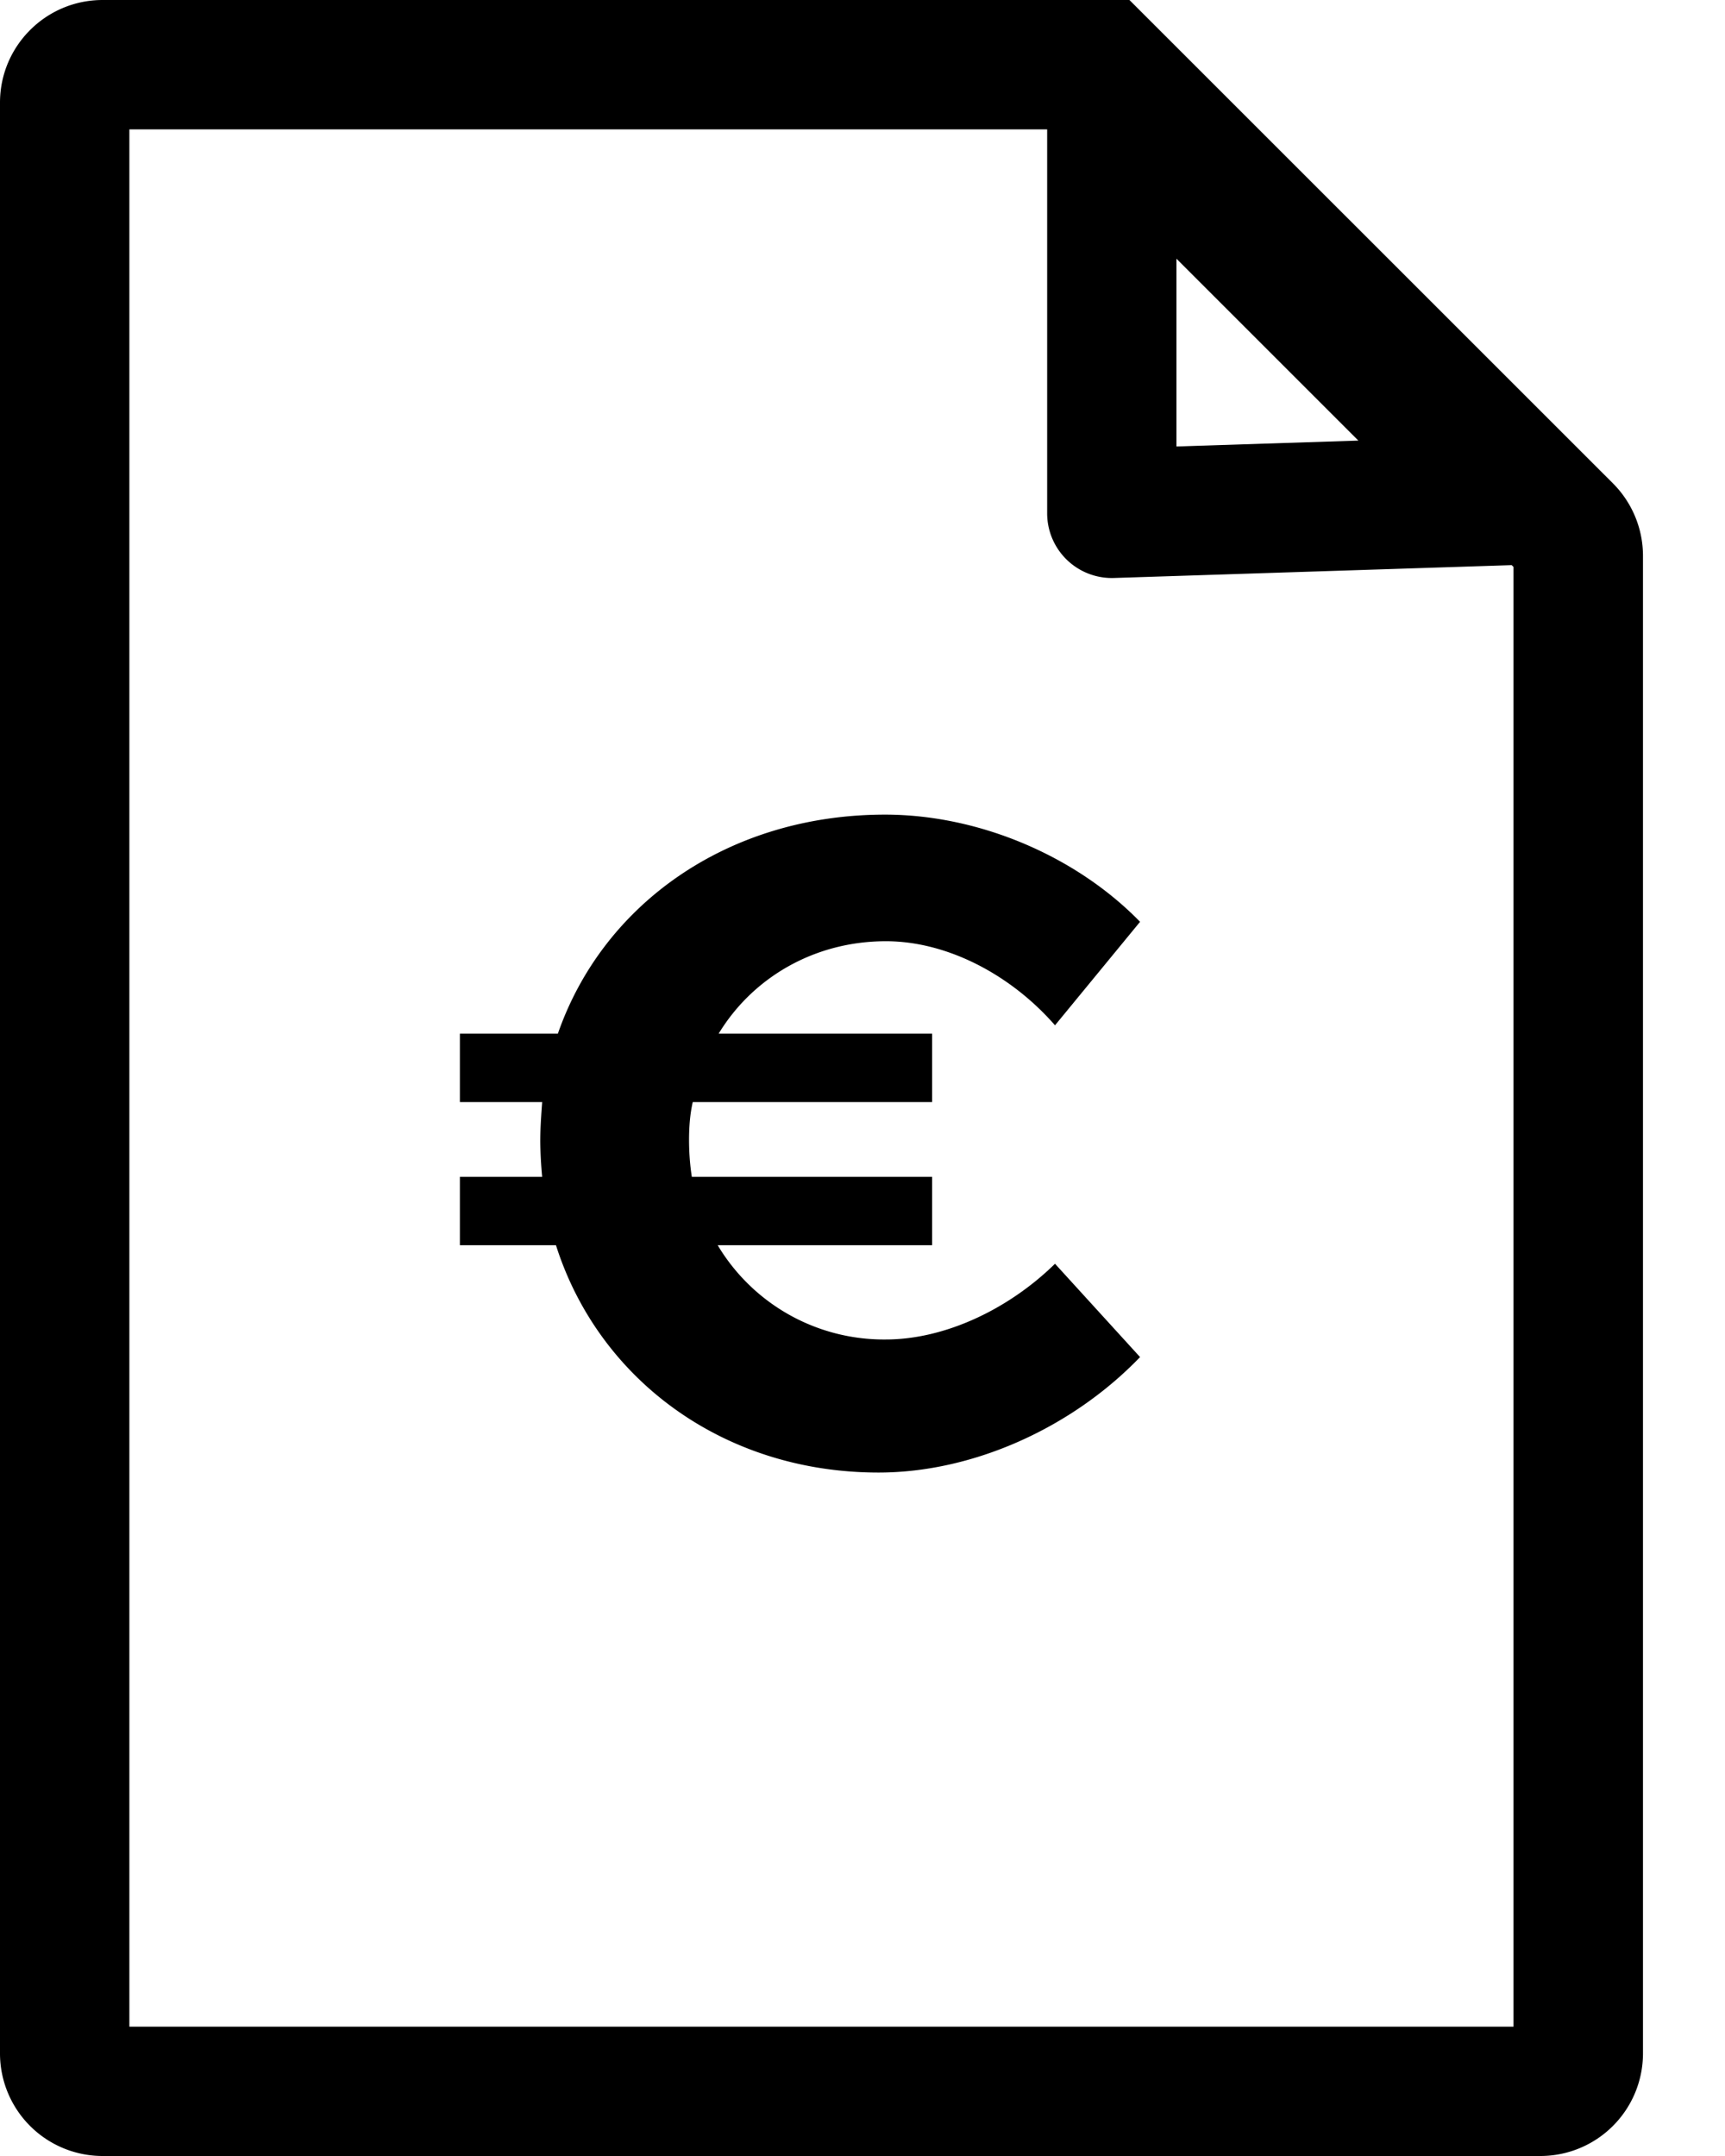 <svg xmlns="http://www.w3.org/2000/svg" width="20" height="25" viewBox="0 0 20 25">
    <g fill-rule="evenodd">
        <path fill-rule="nonzero" d="M1.5 1.5v22h16.048V6.574L12.474 1.5H1.5zM1.19 0h11.905L18.7 5.604c.223.223.349.526.349.841V23.81a1.19 1.19 0 0 1-1.19 1.19H1.19A1.19 1.19 0 0 1 0 23.81V1.19C0 .533.533 0 1.19 0z"/>
        <path d="M10.271 15.532c.675 0 1.415-.343 1.961-.878l.986 1.082c-.782.814-1.929 1.339-3.032 1.339-1.8 0-3.247-1.082-3.74-2.636H5.332v-.793h.954a4.92 4.92 0 0 1-.022-.407c0-.16.011-.31.022-.46h-.954v-.793h1.136c.525-1.511 1.982-2.54 3.793-2.54 1.093 0 2.218.483 2.957 1.243l-.986 1.2c-.514-.589-1.253-.975-1.96-.975-.826 0-1.543.418-1.94 1.072h2.475v.793H8.032c-.032.139-.043.289-.043.439 0 .15.011.29.032.428h2.786v.793H8.321a2.245 2.245 0 0 0 1.95 1.093z"/>
        <path fill-rule="nonzero" d="M15.75 5.11L13.64 3v2.177l2.109-.068zm-3.609.842V1.19a.75.75 0 0 1 1.28-.53l4.613 4.613a.75.75 0 0 1-.506 1.28l-4.613.149a.75.75 0 0 1-.774-.75z"/>
    </g>
</svg>
